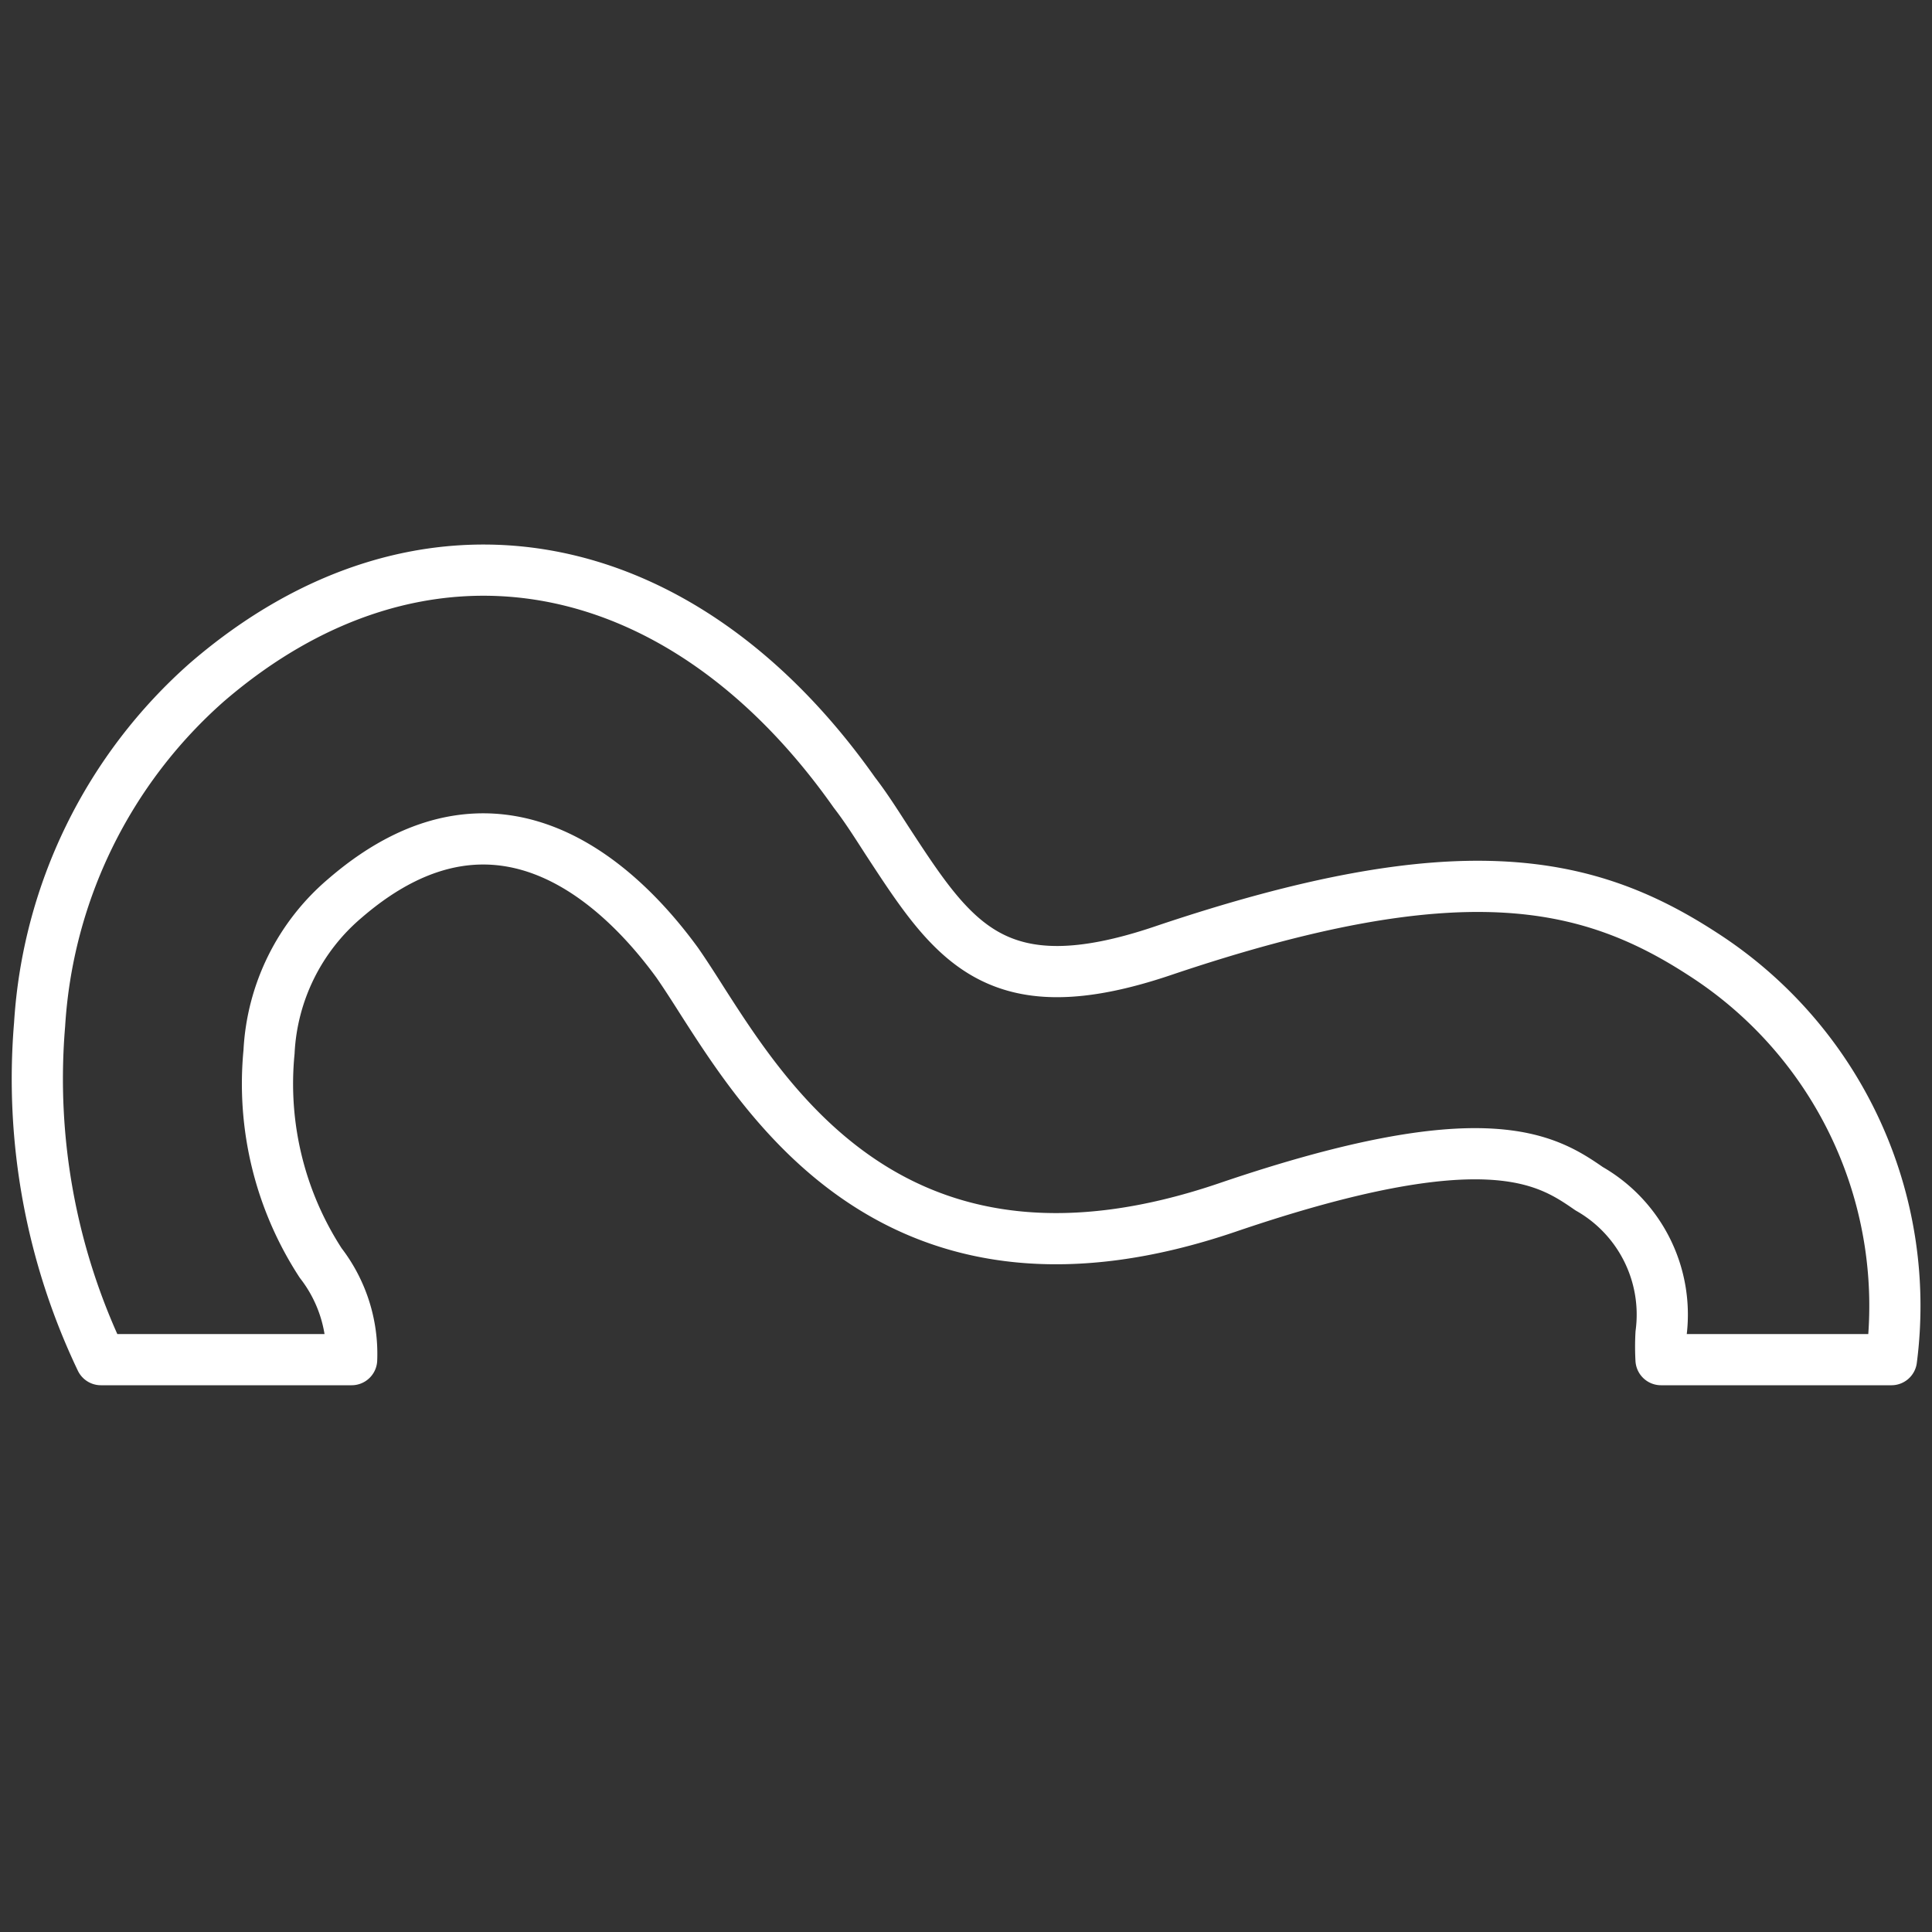 <svg id="Layer_1" data-name="Layer 1" xmlns="http://www.w3.org/2000/svg" viewBox="0 0 40 40"><rect x="0" y="0" width="40" height="40" fill="#333333" stroke="none"/><defs><style>.cls-1{fill:none;stroke:#fff;stroke-linecap:round;stroke-linejoin:round;stroke-width:1.06px;}</style></defs><title>silla_amor</title><g id="Layer_2" data-name="Layer 2"><g id="Layer_1-2" data-name="Layer 1-2"><path class="cls-1" d="M7.28,28.15a3.07,3.07,0,0,0-.64-2,6.8,6.8,0,0,1-1.07-4.37,4.46,4.46,0,0,1,1.57-3.18c3.32-2.87,5.91,0,6.88,1.33.16.23.34.51.53.81C16,23,18.74,27.27,25.41,25c5.34-1.82,6.61-1,7.49-.39a3,3,0,0,1,1.49,3,4.86,4.86,0,0,0,0,.54h4.77a8.66,8.66,0,0,0-3.91-8.4c-2.4-1.56-5.08-2.12-11.16-.07-3.48,1.18-4.36-.19-5.72-2.27-.22-.34-.44-.69-.68-1-3.63-5.15-9-6.08-13.4-2.29A10.29,10.29,0,0,0,.82,21.21a13.49,13.49,0,0,0,1.27,6.94Z"/></g></g></svg>